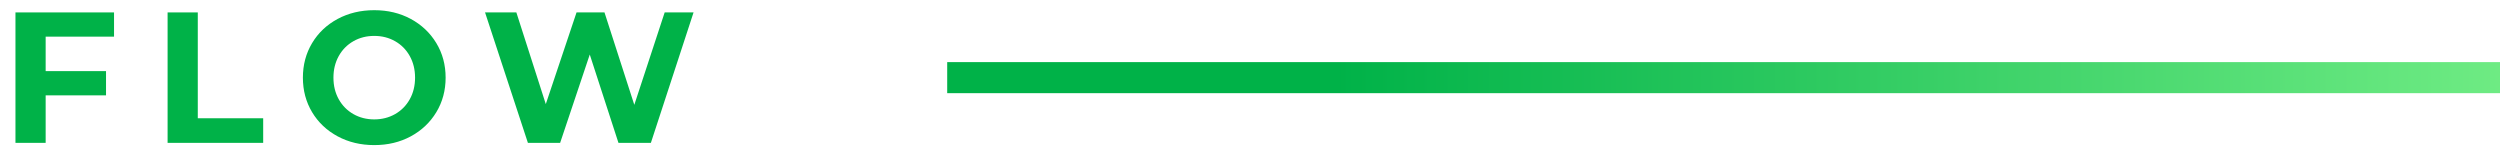 <svg enable-background="new 0 0 161 10" height="10" viewBox="0 0 161 10" width="161" xmlns="http://www.w3.org/2000/svg" xmlns:xlink="http://www.w3.org/1999/xlink"><linearGradient id="a" gradientUnits="userSpaceOnUse" x1="161" x2="61" y1="5" y2="5"><stop offset="0" stop-color="#6eeb83"/><stop offset=".75" stop-color="#00b248"/></linearGradient><g fill="#00b248"><path d="m2.94 2.36v2.22h3.888v1.561h-3.888v3.059h-1.944v-8.4h6.348v1.56z"/><path d="m10.793.8h1.944v6.816h4.212v1.584h-6.156z"/><path d="m21.744 8.78c-.7-.376-1.248-.895-1.644-1.554-.396-.66-.594-1.402-.594-2.226 0-.823.198-1.565.594-2.226s.944-1.178 1.644-1.555c.7-.375 1.486-.563 2.358-.563s1.656.188 2.352.563c.696.377 1.244.895 1.644 1.555s.6 1.402.6 2.226-.2 1.566-.6 2.227c-.4.659-.948 1.178-1.644 1.554s-1.48.563-2.352.563-1.658-.188-2.358-.564zm3.702-1.433c.4-.229.714-.547.942-.954.228-.409.342-.872.342-1.393 0-.52-.114-.983-.342-1.392s-.542-.727-.942-.954c-.4-.229-.848-.342-1.344-.342s-.944.113-1.344.342c-.4.228-.714.546-.942.954s-.342.872-.342 1.392c0 .521.114.984.342 1.393.228.407.542.726.942.954s.848.342 1.344.342.944-.115 1.344-.342z"/><path d="m44.665.8-2.748 8.4h-2.088l-1.848-5.688-1.908 5.688h-2.076l-2.76-8.4h2.016l1.896 5.904 1.98-5.904h1.8l1.92 5.952 1.956-5.952z"/></g><path d="m61 4h100v2h-100z" fill="url(#a)"/><path d="m0 0h161v10h-161z" fill="none"/></svg>